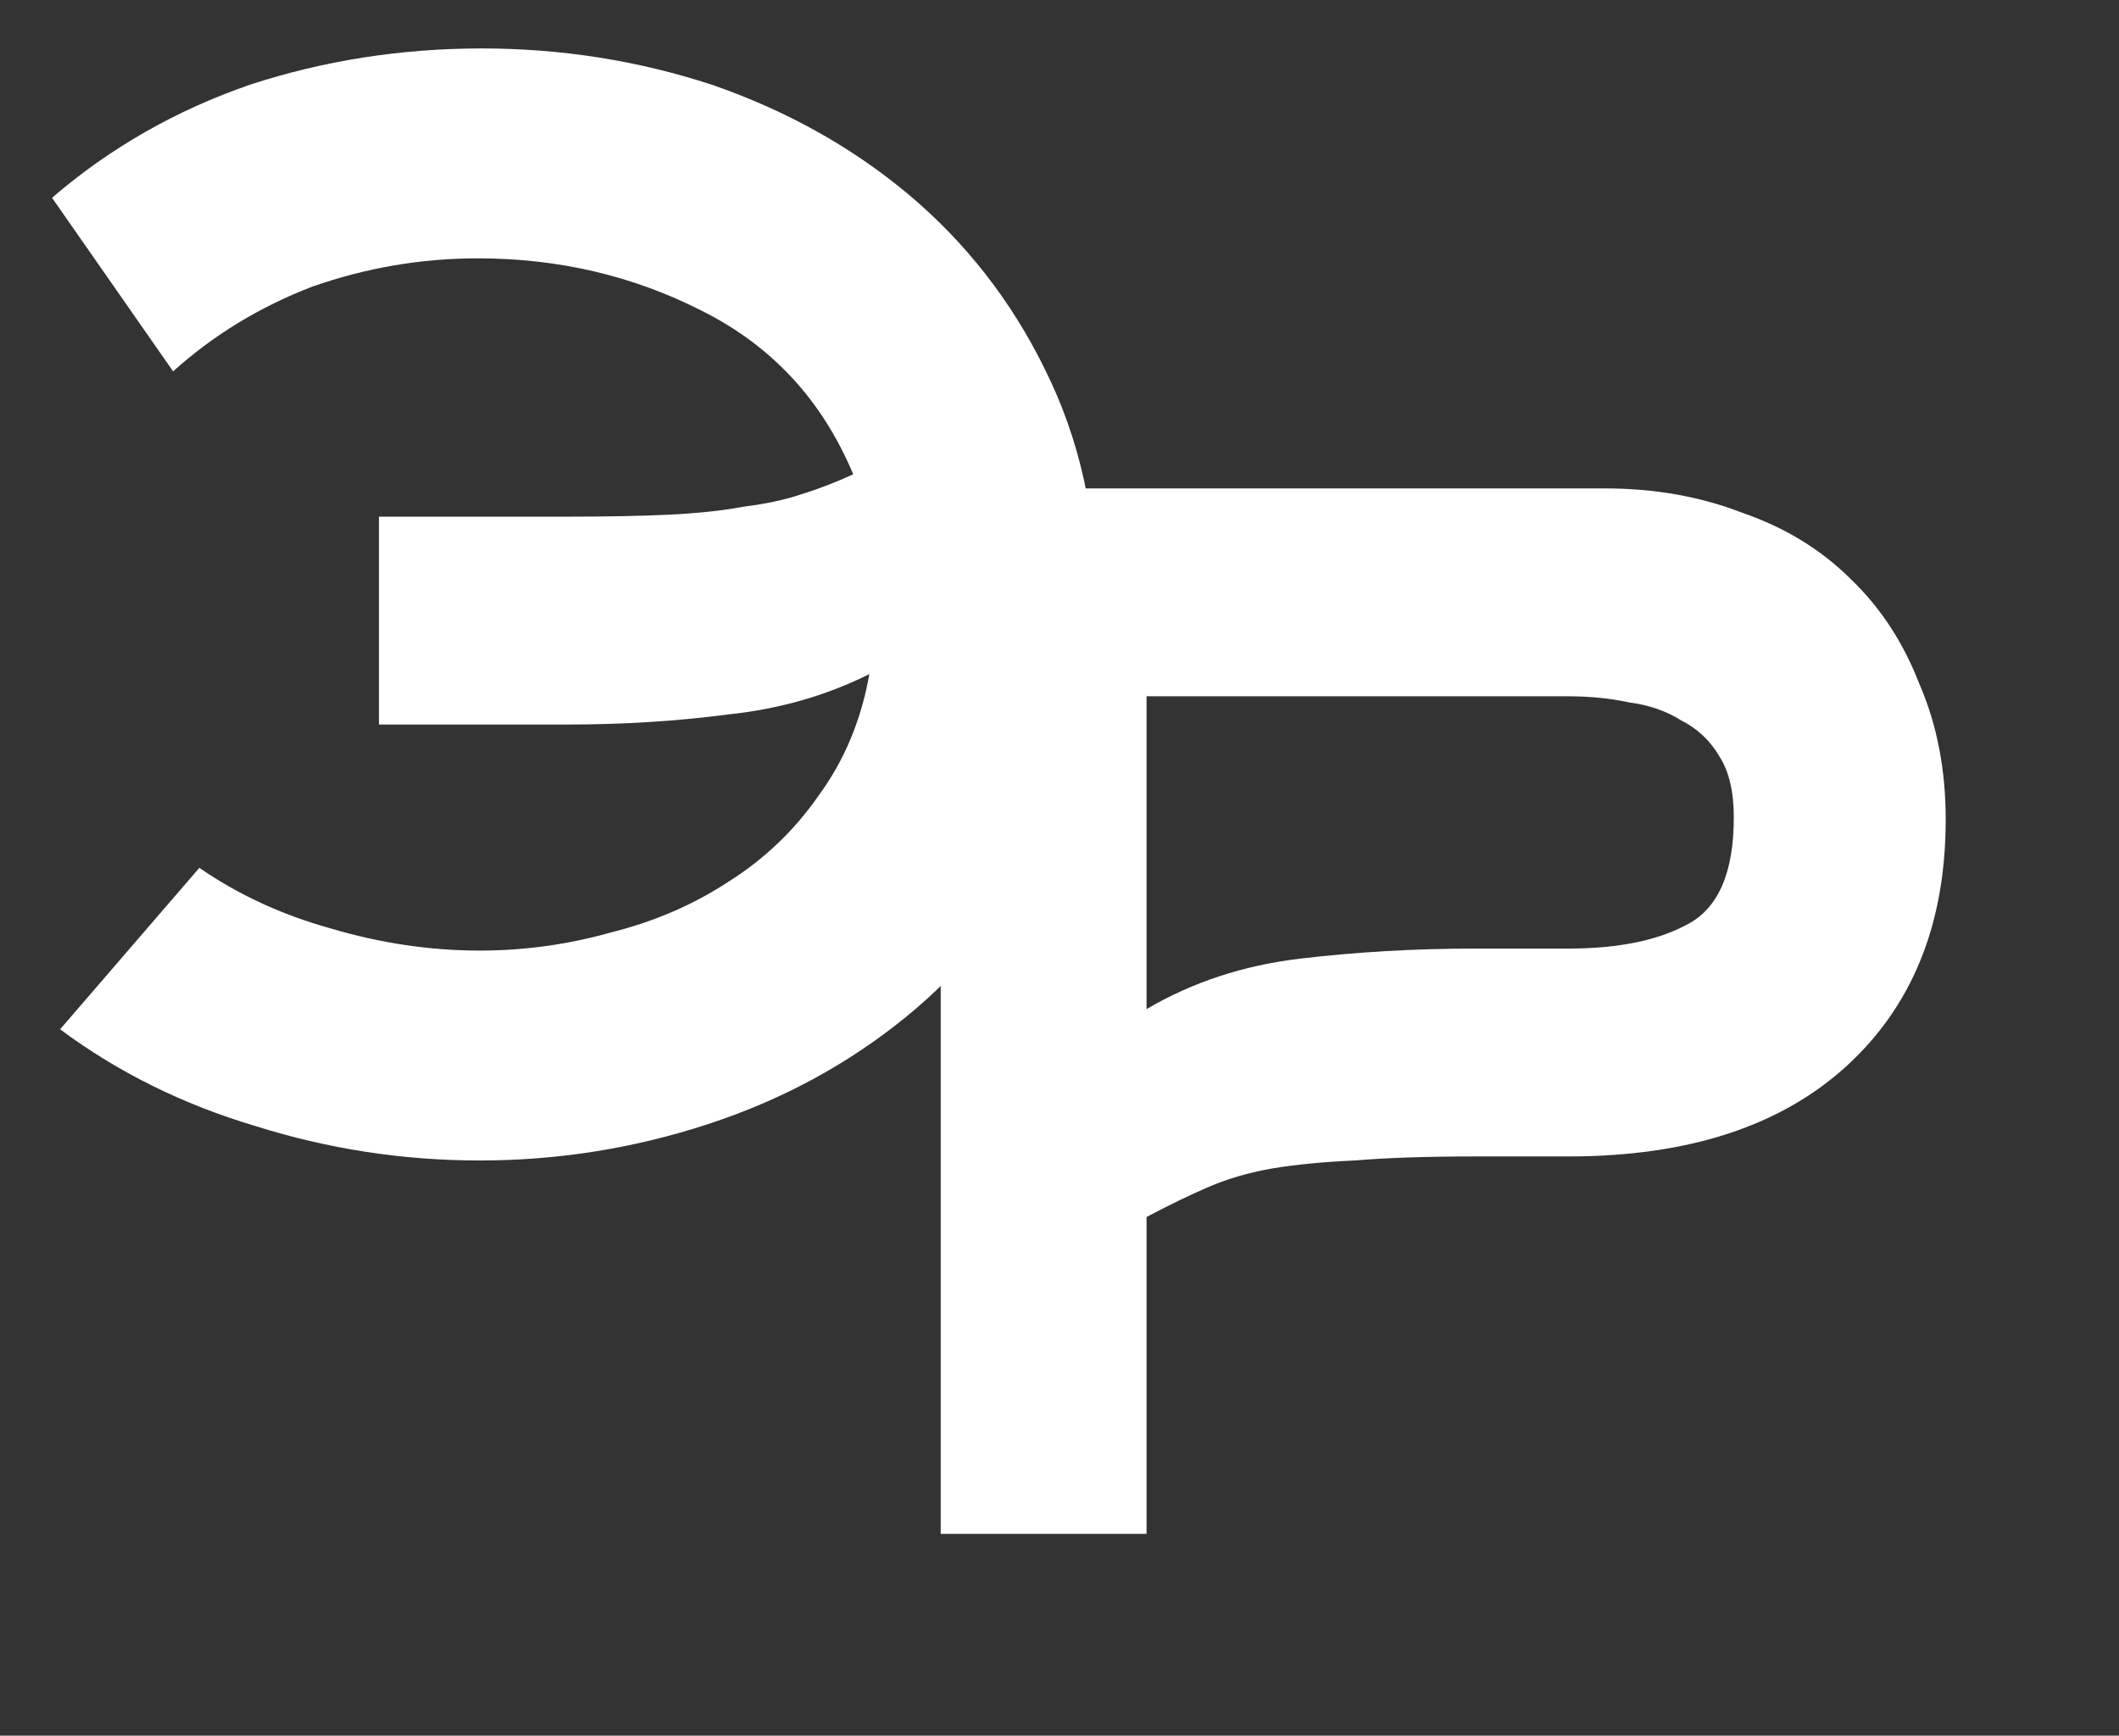 <?xml version="1.0" encoding="UTF-8"?> <svg xmlns="http://www.w3.org/2000/svg" width="105" height="86" viewBox="0 0 105 86" fill="none"><rect x="0" y="0" width="105" height="86" fill="#333333" stroke="none"/> <path d="M8.578 18.4C10.578 16.6 12.878 15.2 15.478 14.2C18.145 13.267 20.878 12.8 23.678 12.8C27.678 12.8 31.378 13.667 34.778 15.4C38.245 17.133 40.745 19.833 42.278 23.5C41.411 23.9 40.545 24.233 39.678 24.5C38.878 24.767 37.945 24.967 36.878 25.1C35.812 25.3 34.578 25.433 33.178 25.5C31.778 25.567 30.078 25.6 28.078 25.6H18.778V35.9H28.078C30.878 35.9 33.545 35.733 36.078 35.4C38.611 35.133 40.945 34.467 43.078 33.4C42.678 35.667 41.845 37.667 40.578 39.4C39.378 41.133 37.878 42.567 36.078 43.7C34.345 44.833 32.411 45.667 30.278 46.2C28.145 46.8 25.978 47.1 23.778 47.1C21.311 47.1 18.845 46.733 16.378 46C13.978 45.333 11.812 44.333 9.878 43L2.978 51C5.845 53.133 9.078 54.733 12.678 55.8C16.278 56.933 19.978 57.5 23.778 57.5C27.645 57.5 31.412 56.9 35.078 55.7C38.745 54.5 42.011 52.733 44.878 50.4C47.745 48.067 50.045 45.2 51.778 41.8C53.511 38.4 54.378 34.5 54.378 30.1C54.378 25.7 53.511 21.767 51.778 18.3C50.111 14.9 47.845 12 44.978 9.6C42.178 7.267 38.945 5.467 35.278 4.2C31.611 3 27.811 2.4 23.878 2.4C19.878 2.4 16.045 3 12.378 4.2C8.711 5.467 5.445 7.333 2.578 9.8L8.578 18.4Z" fill="white"></path> <path d="M56.813 50C59.08 48.667 61.613 47.833 64.413 47.5C67.213 47.167 70.113 47 73.113 47H77.713C80.18 47 82.147 46.6 83.613 45.8C85.147 45 85.913 43.233 85.913 40.5C85.913 39.233 85.68 38.233 85.213 37.5C84.747 36.7 84.113 36.1 83.313 35.7C82.58 35.233 81.713 34.933 80.713 34.8C79.78 34.6 78.78 34.5 77.713 34.5H56.813V50ZM46.613 76V24.2H79.513C81.98 24.2 84.247 24.6 86.313 25.4C88.447 26.133 90.247 27.233 91.713 28.7C93.18 30.1 94.313 31.833 95.113 33.9C95.98 35.9 96.413 38.133 96.413 40.6C96.413 45.8 94.747 49.9 91.413 52.9C88.147 55.833 83.58 57.3 77.713 57.3H73.113C70.713 57.3 68.713 57.367 67.113 57.5C65.58 57.567 64.213 57.7 63.013 57.9C61.88 58.1 60.847 58.4 59.913 58.8C58.98 59.2 57.947 59.7 56.813 60.3V76H46.613Z" fill="white"></path> </svg> 